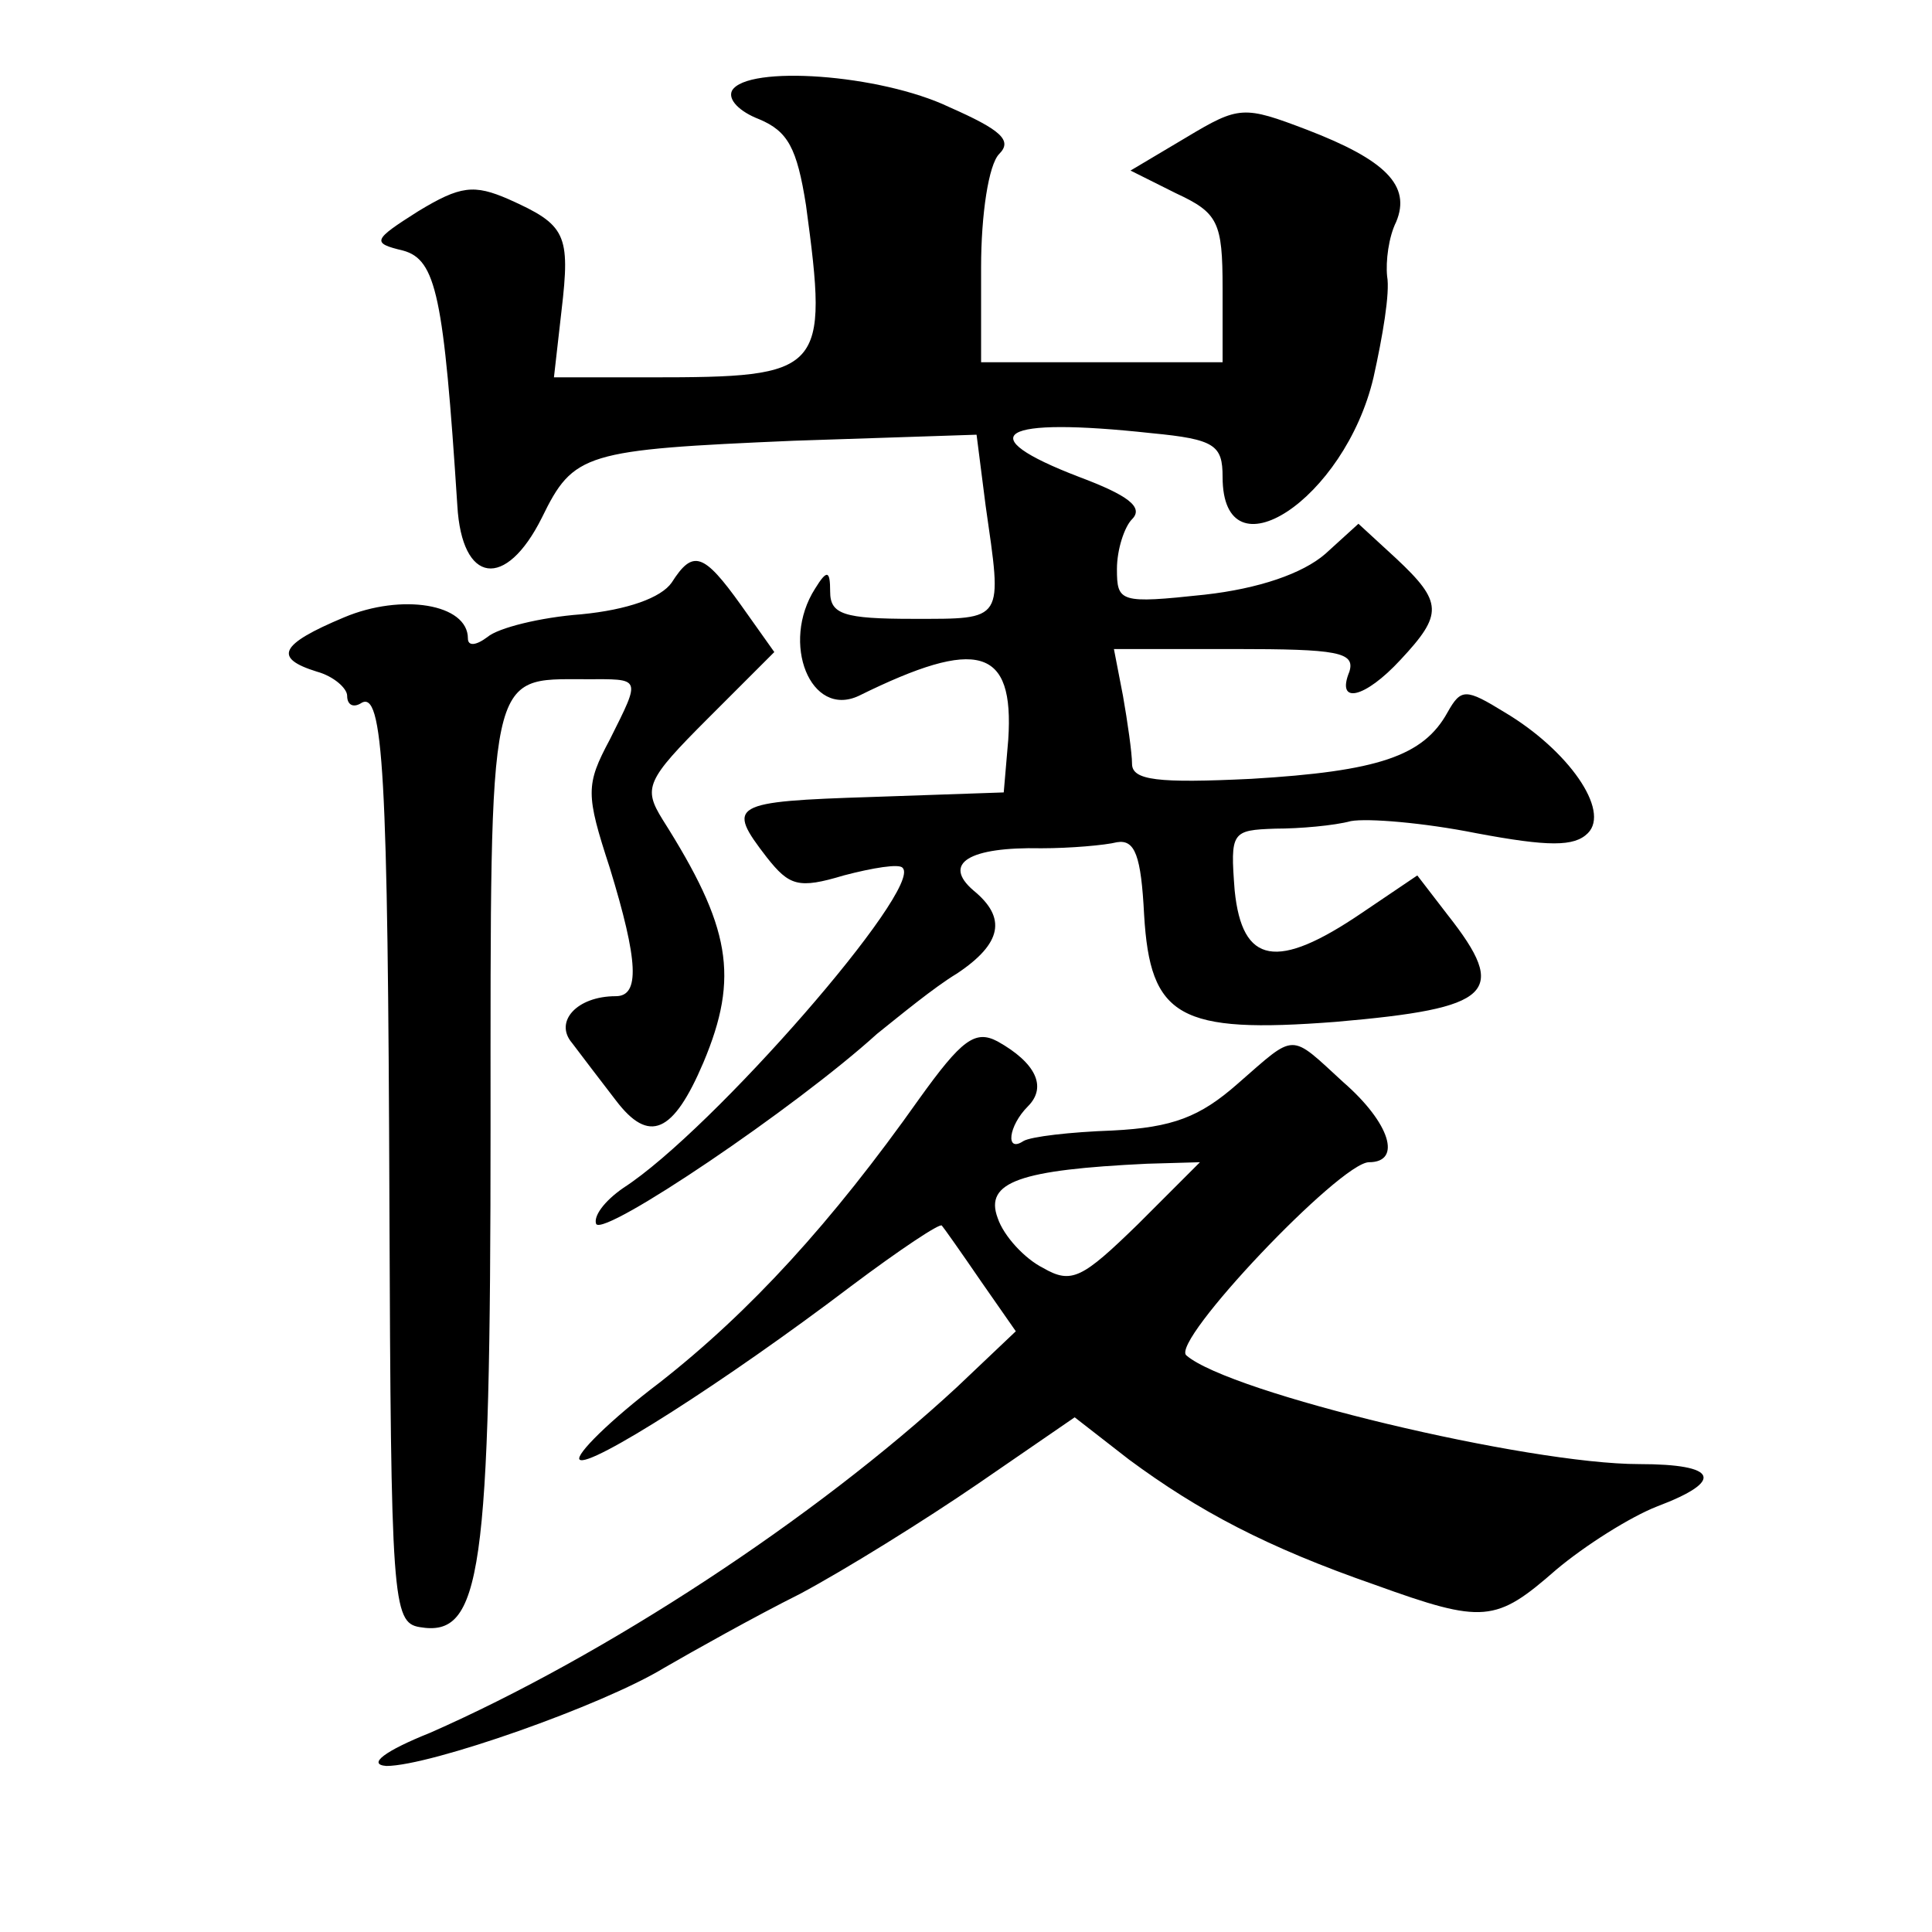 <?xml version="1.0" standalone="no"?>
<!DOCTYPE svg PUBLIC "-//W3C//DTD SVG 20010904//EN"
 "http://www.w3.org/TR/2001/REC-SVG-20010904/DTD/svg10.dtd">
<svg version="1.0" xmlns="http://www.w3.org/2000/svg"
 width="128pt" height="128pt" viewBox="0 0 128 128"
 preserveAspectRatio="xMidYMid meet">
<g transform="translate(0,128) scale(0.1,-0.1)"
fill="#0" stroke="none">
<path d="M485 1220 c-3 -6 5 -14 18 -19 19 -8 25 -19 31 -57 15 -111 12 -114 -103
-114 l-64 0 5 44 c6 51 3 57 -35 74 -23 10 -32 9 -60 -8 -30 -19 -31 -21 -10 -26
22 -6 27 -30 36 -169 3 -52 32 -56 56 -8 21 43 28 45 167 51 l121 4 6 -47 c11 -77
13 -75 -48 -75 -46 0 -55 3 -55 18 0 14 -2 15 -10 2 -23 -36 -3 -86 29 -71 79 39
103 32 99 -29 l-3 -35 -87 -3 c-94 -3 -97 -5 -70 -40 15 -19 21 -21 51 -12 19 5
37 8 39 5 14 -13 -126 -174 -185 -212 -13 -9 -20 -19 -18 -24 6 -8 132 77 186 126
15 12 38 31 53 40 30 20 33 37 11 55 -21 18 -3 29 45 28 19 0 42 2 50 4 12 2 16
-9 18 -48 4 -68 23 -79 127 -71 104 9 115 19 74 71 l-20 26 -37 -25 c-56 -38 -79
-34 -84 15 -3 39 -2 40 27 41 16 0 39 2 50 5 11 2 48 -1 83 -8 48 -9 65 -9 74 0
15 15 -13 55 -55 80 -26 16 -29 16 -38 0 -16 -29 -46 -39 -130 -44 -62 -3 -79 -1
-79 10 0 7 -3 28 -6 45 l-6 31 80 0 c68 0 80 -2 76 -15 -9 -22 10 -18 34 8 28 30
28 38 -3 67 l-25 23 -22 -20 c-15 -13 -44 -23 -80 -27 -56 -6 -58 -5 -58 17 0 13
5 28 10 33 8 8 -3 16 -35 28 -73 28 -53 40 48 29 42 -4 47 -8 47 -29 0 -68 81 -15
100 66 6 27 11 56 9 67 -1 10 1 26 6 36 10 24 -7 41 -59 61 -42 16 -45 16 -80 -5
l-37 -22 30 -15 c28 -13 31 -19 31 -63 l0 -49 -80 0 -80 0 0 63 c0 35 5 68 12 75
9 9 1 16 -33 31 -46 22 -134 28 -144 11z M445 894 c-7 -10 -29 -18 -60 -21 -27
-2 -55 -9 -62 -15 -8 -6 -13 -6 -13 -1 0 23 -44 30 -82 14 -43 -18 -47 -27 -18
-36 11 -3 20 -11 20 -16 0 -6 4 -8 9 -5 15 10 18 -46 19 -333 1 -261 2 -276 20
-279 41 -7 47 34 47 331 0 306 -2 297 63 297 37 0 37 2 16 -40 -16 -30 -16 -36
0 -85 19 -62 20 -85 4 -85 -26 0 -41 -17 -29 -31 6 -8 19 -25 29 -38 22 -29 38
-22 58 25 24 57 18 90 -27 161 -13 21 -11 26 30 67 l44 44 -22 31 c-25 35 -32 37
-46 15z M609 552 c-58 -82 -112 -141 -172 -188 -33 -25 -56 -48 -53 -51 6 -6 97
52 180 115 32 24 59 42 60 40 1 -1 13 -18 26 -37 l23 -33 -39 -37 c-94 -87 -233
-178 -349 -229 -30 -12 -42 -21 -29 -22 29 0 143 40 184 65 19 11 60 34 90 49 30
16 83 49 118 73 l64 44 36 -28 c46 -34 91 -58 163 -83 72 -26 80 -25 120 10 19
16 49 35 67 42 45 17 40 28 -12 28 -74 0 -271 47 -300 72 -11 9 102 128 121 128
22 0 14 26 -17 53 -36 33 -31 33 -70 -1 -25 -22 -43 -29 -83 -31 -28 -1 -54 -4
-59 -7 -12 -8 -10 10 3 23 13 13 5 29 -20 43 -15 8 -24 1 -52 -38z m145 -83 c-37
-36 -44 -40 -63 -29 -12 6 -26 21 -30 33 -9 24 15 32 99 36 l35 1 -41 -41z"/>
</g>
</svg>
